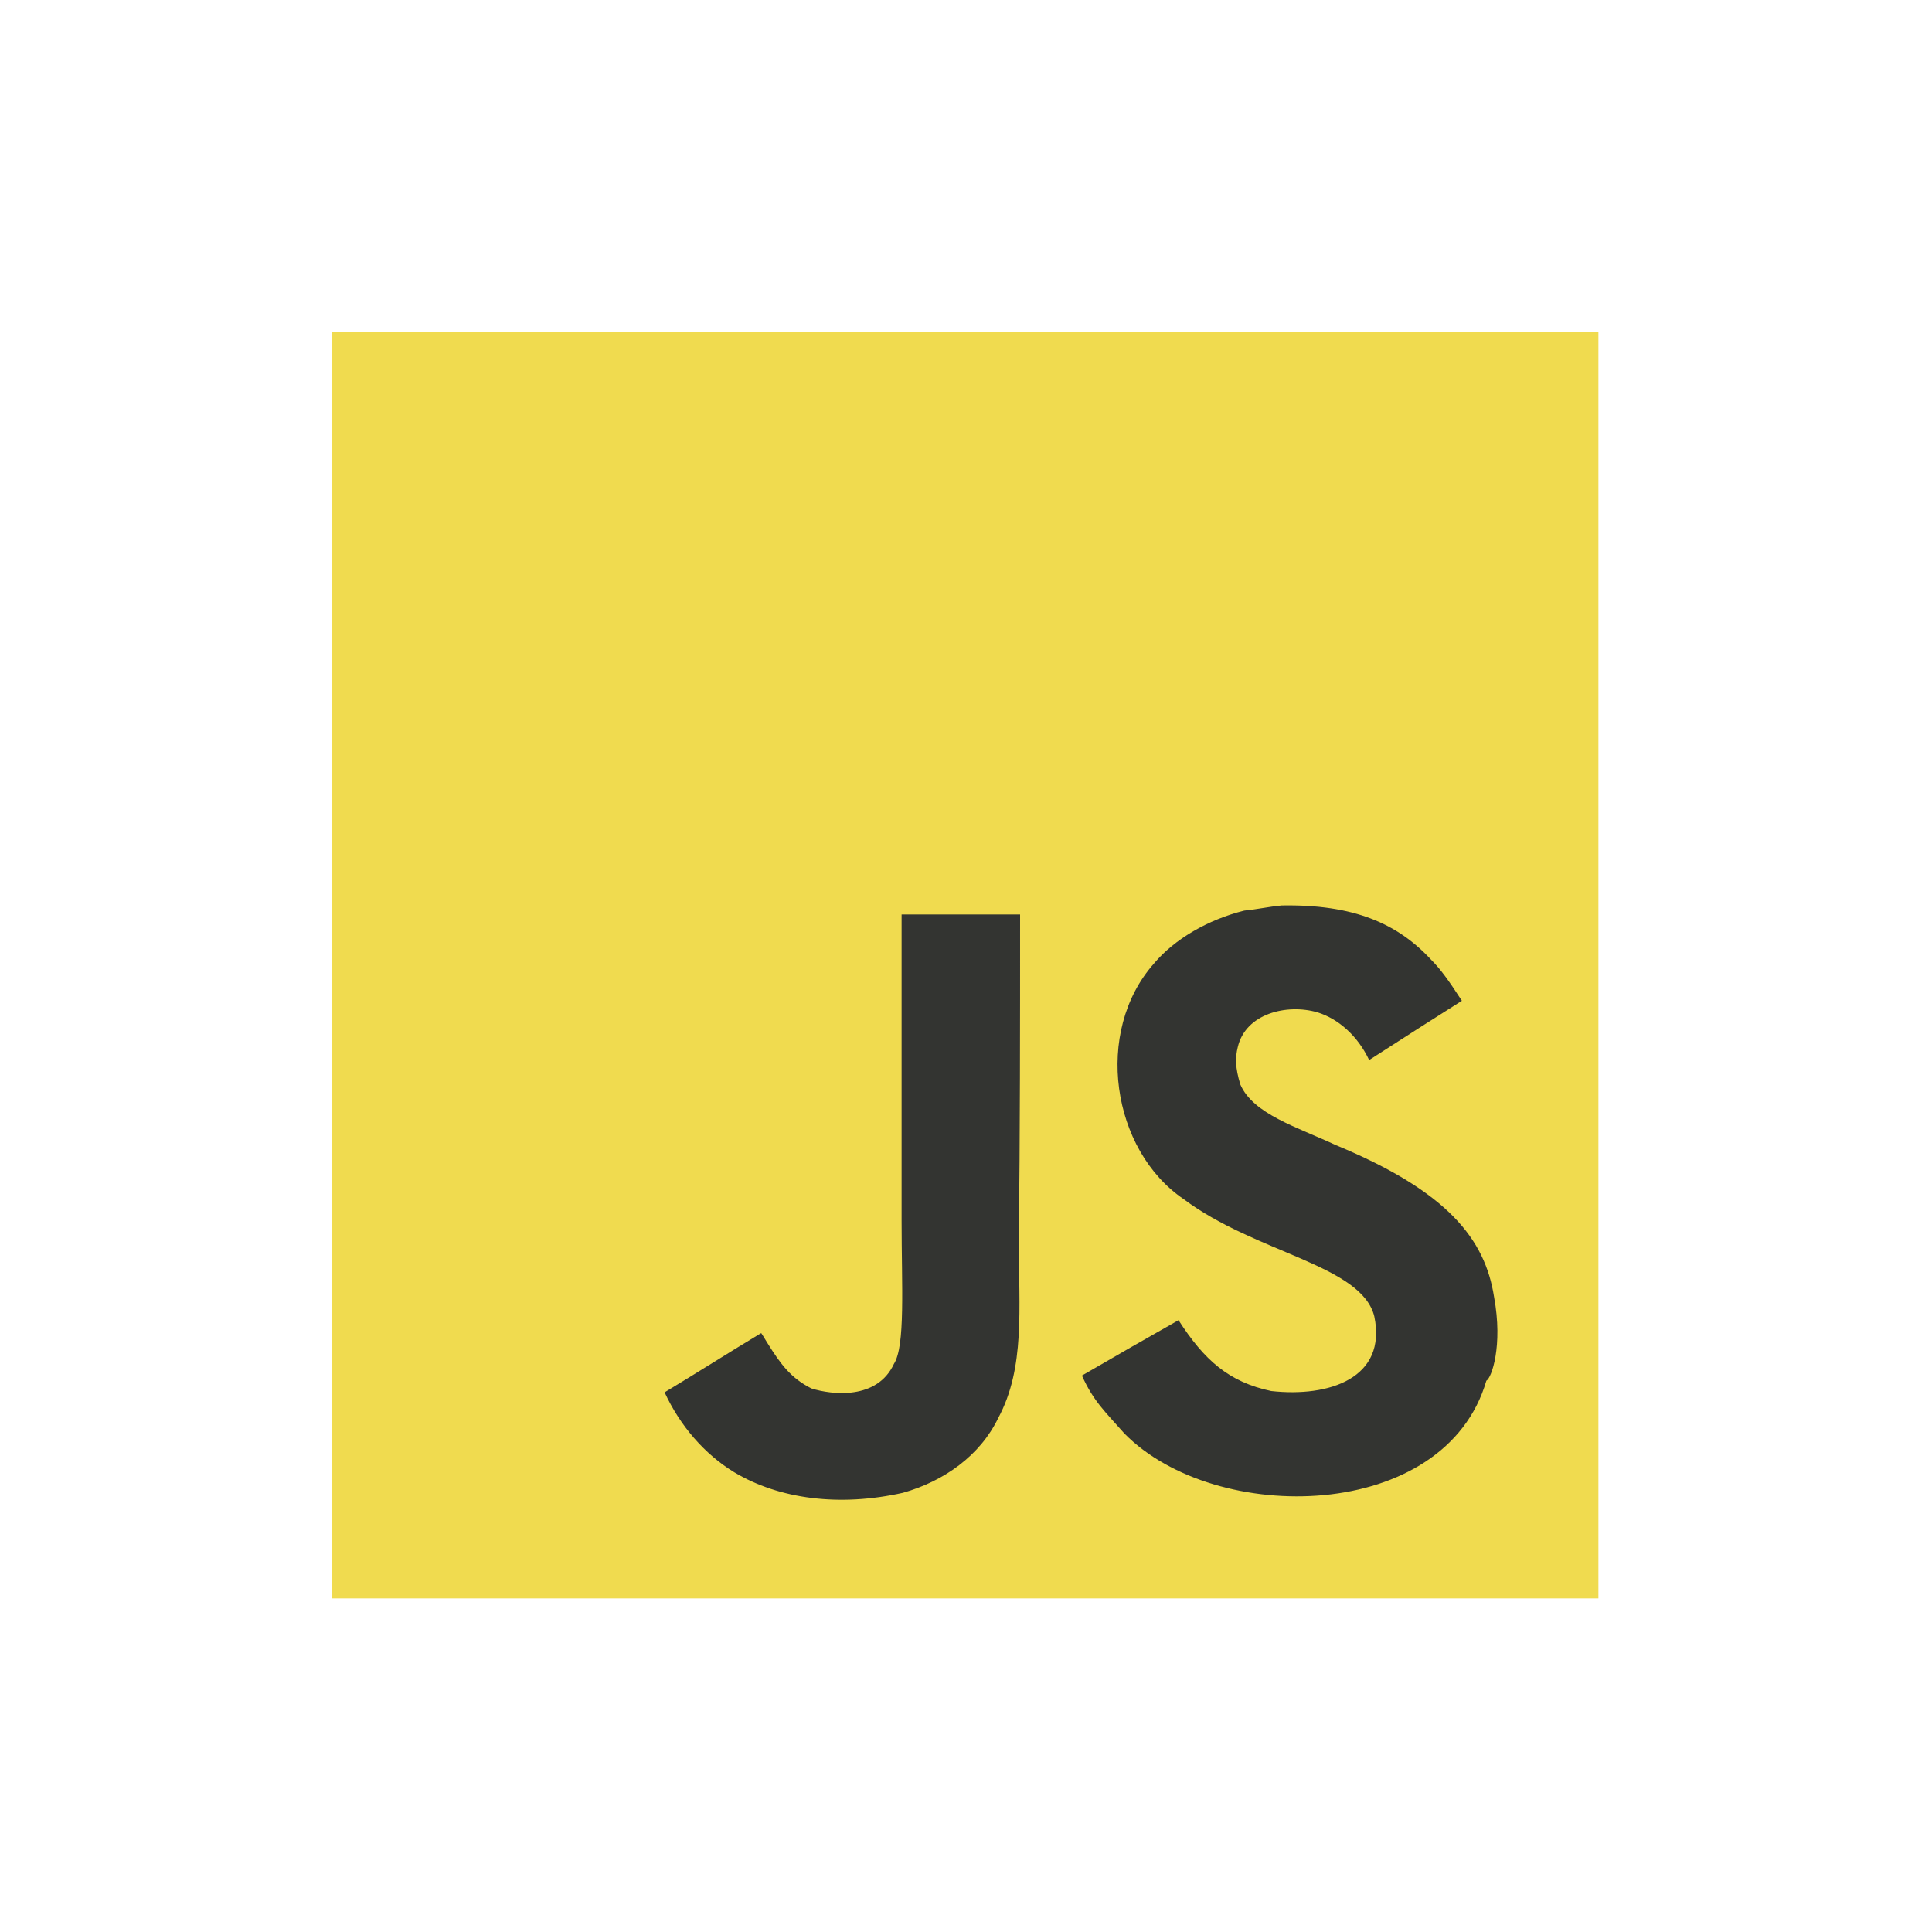 <?xml version="1.0" encoding="UTF-8"?>
<svg xmlns="http://www.w3.org/2000/svg" xmlns:xlink="http://www.w3.org/1999/xlink" version="1.1" id="Capa_1" x="0px" y="0px" viewBox="0 0 150 150" style="enable-background:new 0 0 150 150;" xml:space="preserve">
<style type="text/css">
	.st0{fill:#F0DB4F;}
	.st1{fill:#333431;}
</style>
<path class="st0" d="M25.8,25.8h98.3v98.3H25.8V25.8z"></path>
<path class="st1" d="M116,100.7c-0.7-4.5-3.6-8.2-12.3-11.8c-3-1.4-6.4-2.4-7.4-4.7c-0.4-1.3-0.4-2.1-0.2-2.9  c0.6-2.6,3.8-3.4,6.2-2.7c1.6,0.5,3.1,1.8,4,3.7c4.2-2.7,4.2-2.7,7.2-4.6c-1.1-1.7-1.7-2.5-2.4-3.2c-2.6-2.8-6-4.3-11.6-4.2  c-1,0.1-1.9,0.3-2.9,0.4c-2.8,0.7-5.4,2.2-7,4.1c-4.7,5.3-3.3,14.5,2.3,18.3c5.6,4.2,13.8,5.1,14.8,9.1c1,4.8-3.5,6.3-8,5.8  c-3.3-0.7-5.2-2.4-7.2-5.5c-3.7,2.1-3.7,2.1-7.5,4.3c0.9,2,1.8,2.8,3.3,4.5c7.1,7.2,24.9,6.9,28.1-4.1  C115.8,107,116.7,104.5,116,100.7z M79.2,71H70c0,7.9,0,15.8,0,23.8c0,5.1,0.3,9.7-0.6,11.1c-1.3,2.8-4.8,2.4-6.4,1.9  c-1.6-0.8-2.4-1.9-3.4-3.5c-0.3-0.5-0.5-0.8-0.5-0.8c-2.5,1.5-5,3.1-7.5,4.6c1.2,2.6,3.1,4.8,5.4,6.2c3.5,2.1,8.2,2.7,13.1,1.6  c3.2-0.9,6-2.9,7.4-5.8c2.1-3.9,1.6-8.5,1.6-13.7C79.2,87.9,79.2,79.5,79.2,71L79.2,71z"></path>
</svg>
